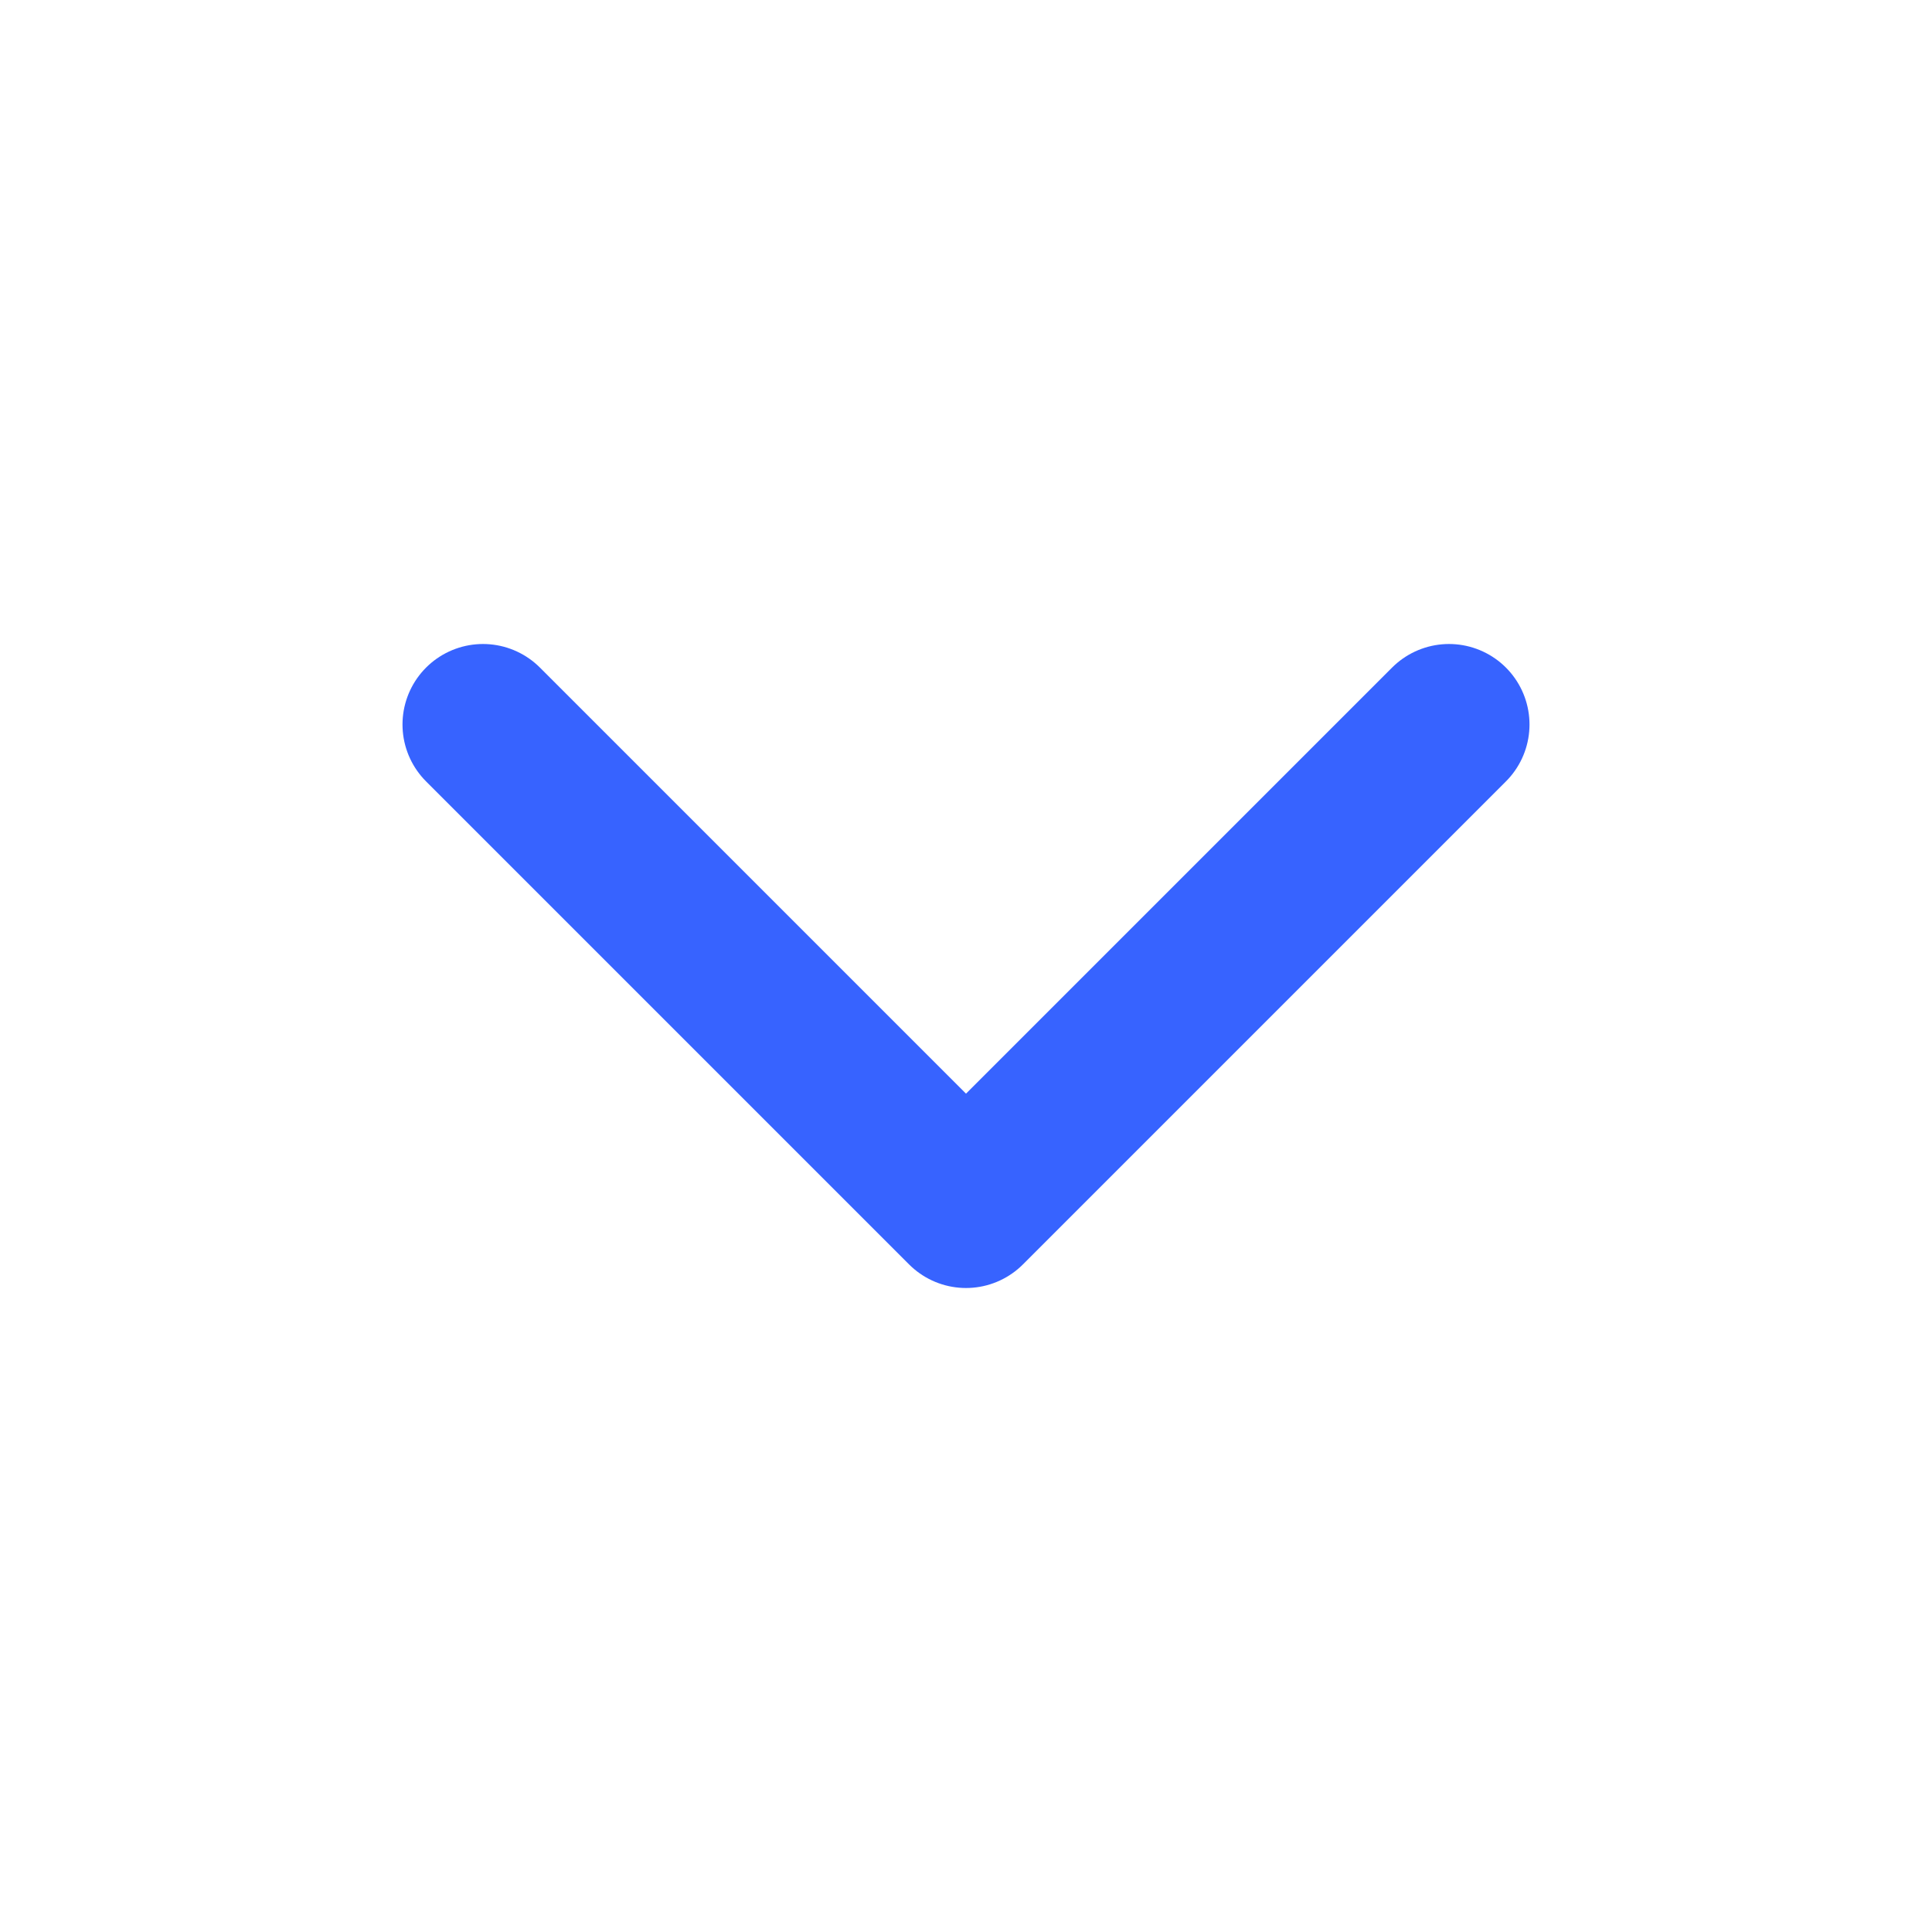 <svg width="24" height="24" viewBox="0 0 24 24" fill="none" xmlns="http://www.w3.org/2000/svg">
    <path d="M6 9L12 15L18 9" stroke="#3763FF" stroke-width="2" stroke-linecap="round"
        stroke-linejoin="round" />
</svg>